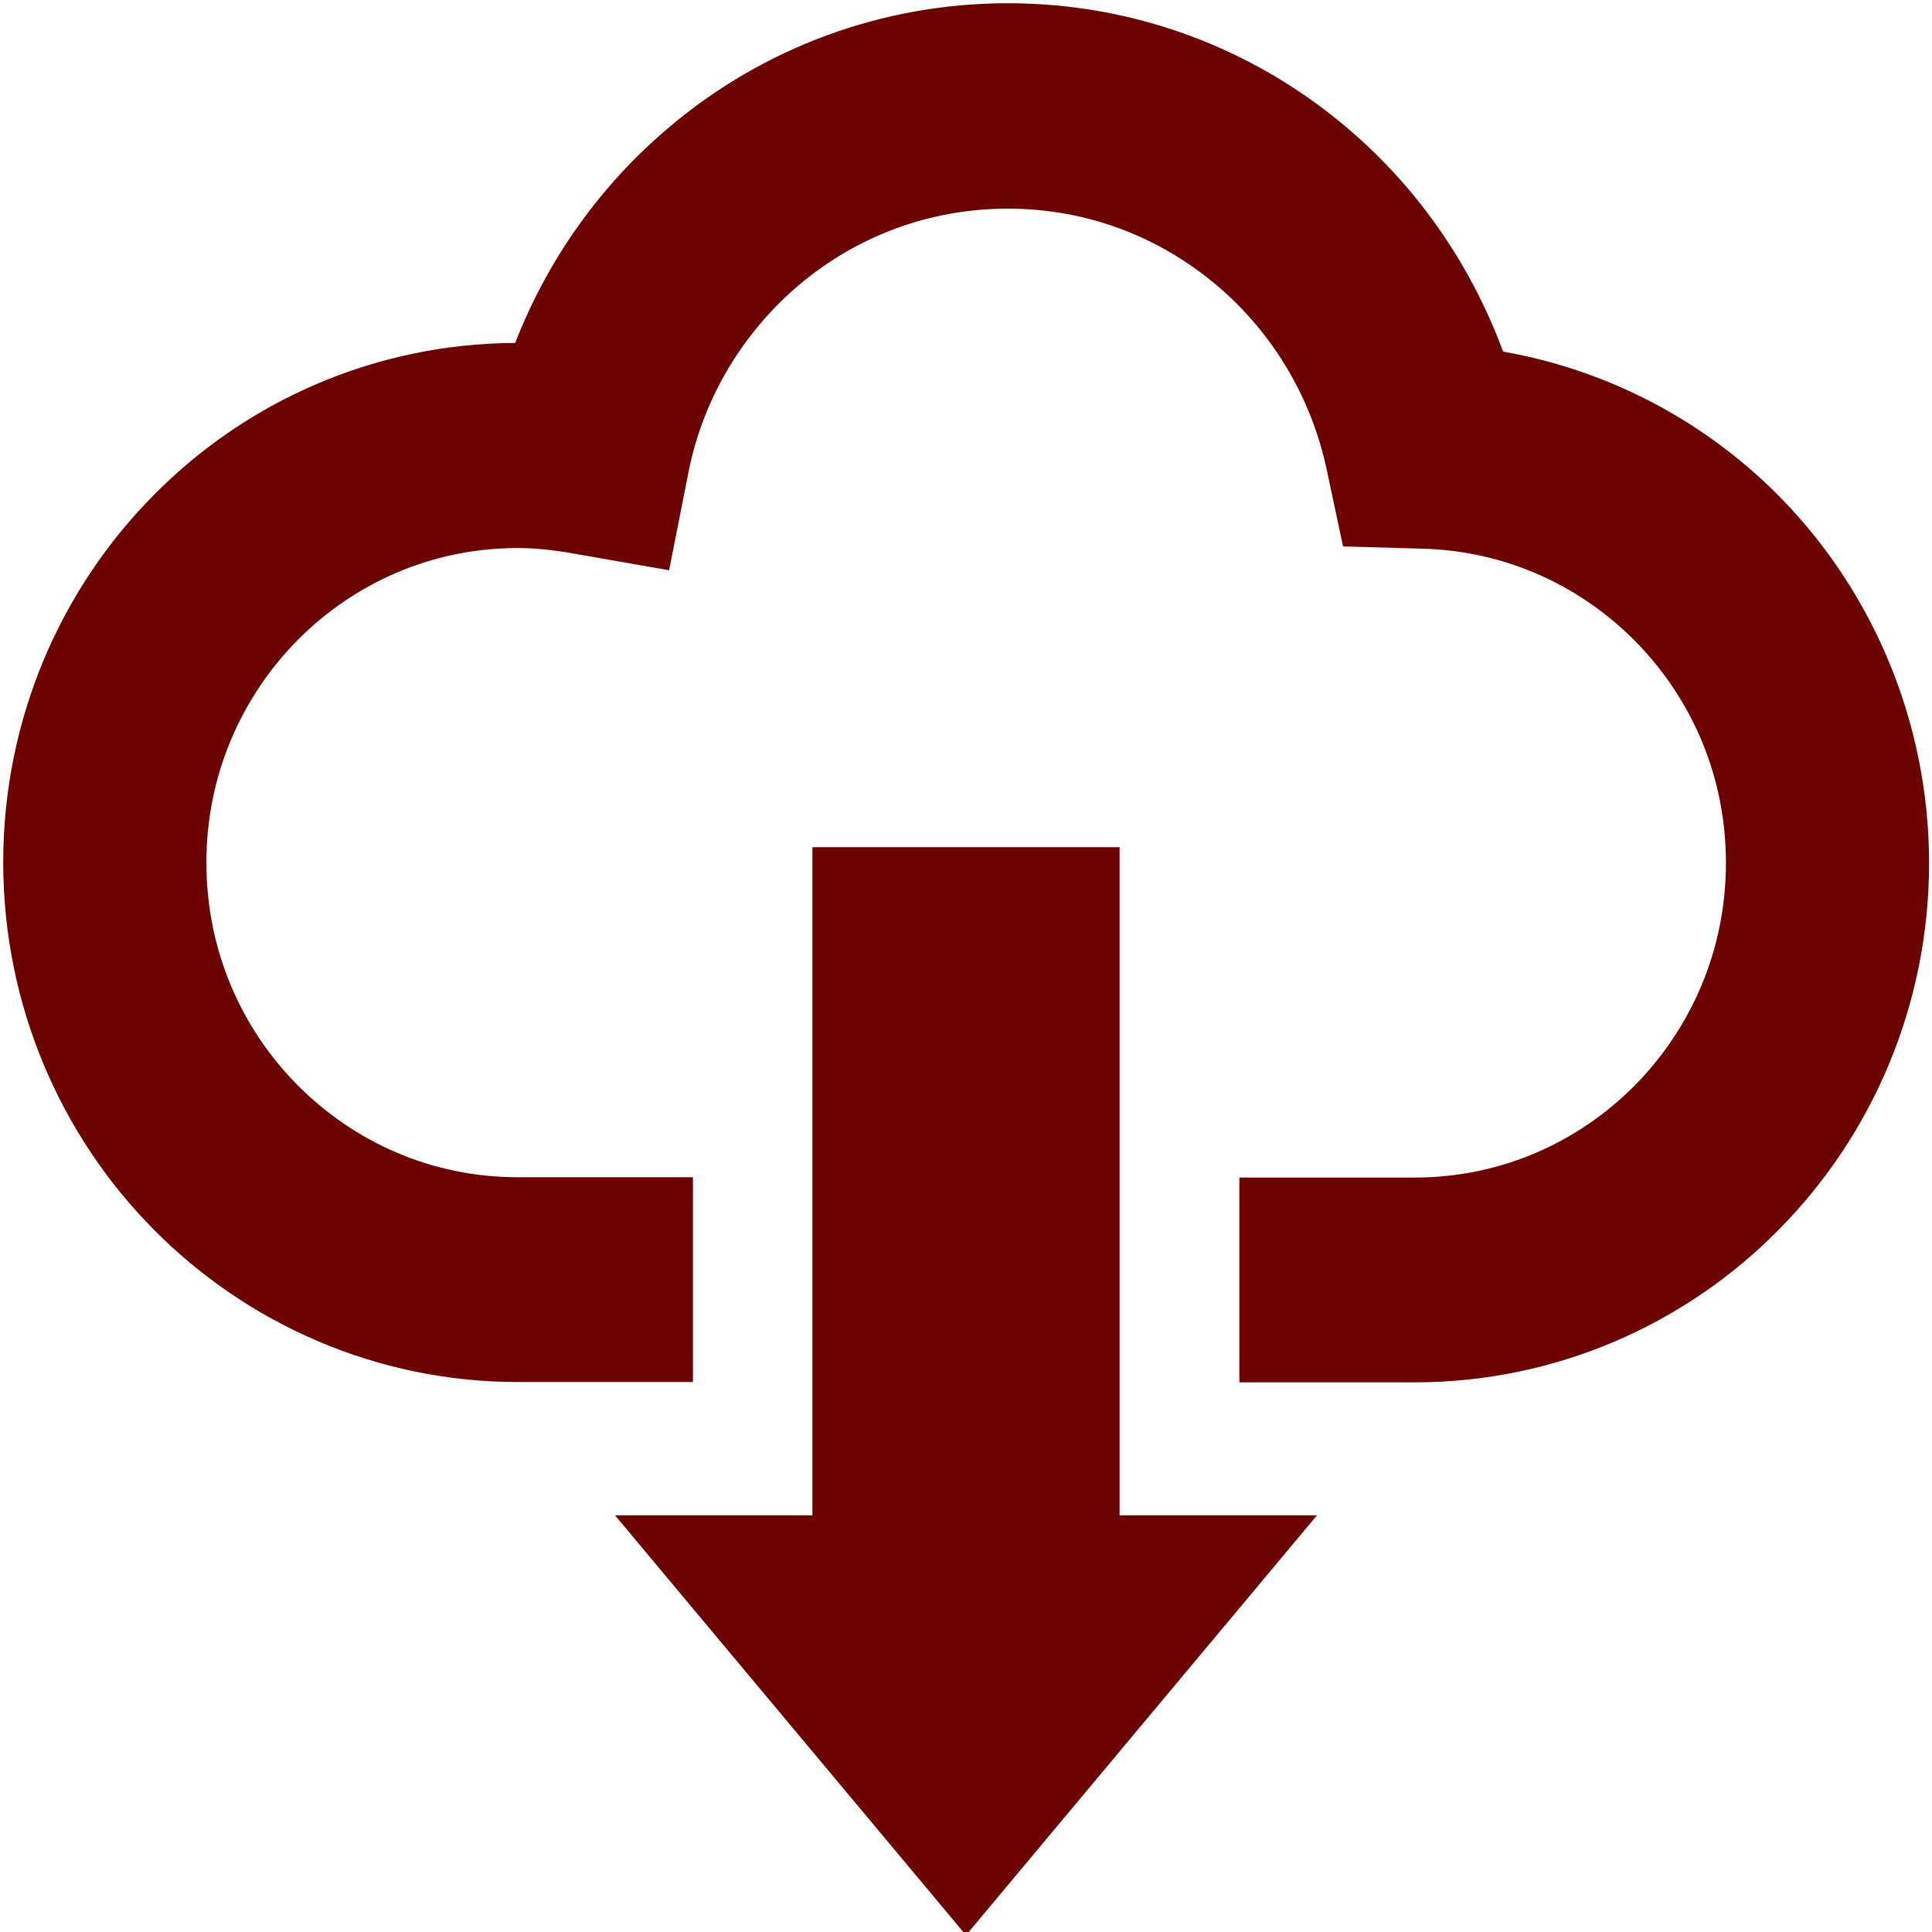 <?xml version="1.0" encoding="utf-8"?>
<!-- Generator: Adobe Illustrator 22.1.0, SVG Export Plug-In . SVG Version: 6.00 Build 0)  -->
<svg version="1.1" id="レイヤー_1" xmlns="http://www.w3.org/2000/svg" xmlns:xlink="http://www.w3.org/1999/xlink" x="0px"
	 y="0px" viewBox="0 0 600 600" style="enable-background:new 0 0 600 600;" xml:space="preserve">
<style type="text/css">
	.st0{fill:#6C0301;}
</style>
<g>
	<path class="st0" d="M553.6,155.2c-22.9-23.6-53.1-40.1-86.8-46c-10.3-27.9-27.6-52.3-50-70.8C388.6,15,352.3,1,313,1
		c-39.7,0-76.4,14.3-104.7,38.1C187,56.9,170.3,80,160,106.5c-43.7,0.2-83.6,18.2-112.2,47.2C18.9,182.8,1,223.3,1,267.8
		c0,44.4,17.9,85,46.8,114.1c28.8,29.1,69,47.3,113,47.3c13.8,0,32.8,0,54.4,0v-63.6c-21.7,0-40.6,0-54.4,0
		c-26.8,0-50.8-10.9-68.4-28.6c-17.6-17.8-28.3-42-28.3-69.1c0-27.1,10.8-51.3,28.3-69.1c17.6-17.7,41.6-28.6,68.4-28.6
		c5.4,0,10.9,0.6,16.7,1.6l30.3,5.3l6-30.4c4.6-23.3,17.2-43.8,34.7-58.5c17.6-14.7,39.9-23.4,64.5-23.4c24.4,0,46.4,8.6,63.9,23
		c17.5,14.4,30,34.6,35,57.5l5.2,24.4l24.7,0.7c26.2,0.7,49.6,11.8,66.7,29.4c17.1,17.7,27.5,41.5,27.5,68.2
		c0,27.1-10.8,51.3-28.3,69.1c-17.6,17.7-41.6,28.6-68.4,28.6c-13.7,0-32.7,0-54.4,0v63.6c21.7,0,40.7,0,54.4,0
		c44,0,84.2-18.1,113-47.3c28.9-29.1,46.8-69.6,46.8-114.1C599,224.1,581.6,184.1,553.6,155.2z"/>
	<polygon class="st0" points="347.7,263.1 252.3,263.1 252.3,470.6 191,470.6 300,601 409,470.6 347.7,470.6 	"/>
</g>
</svg>
